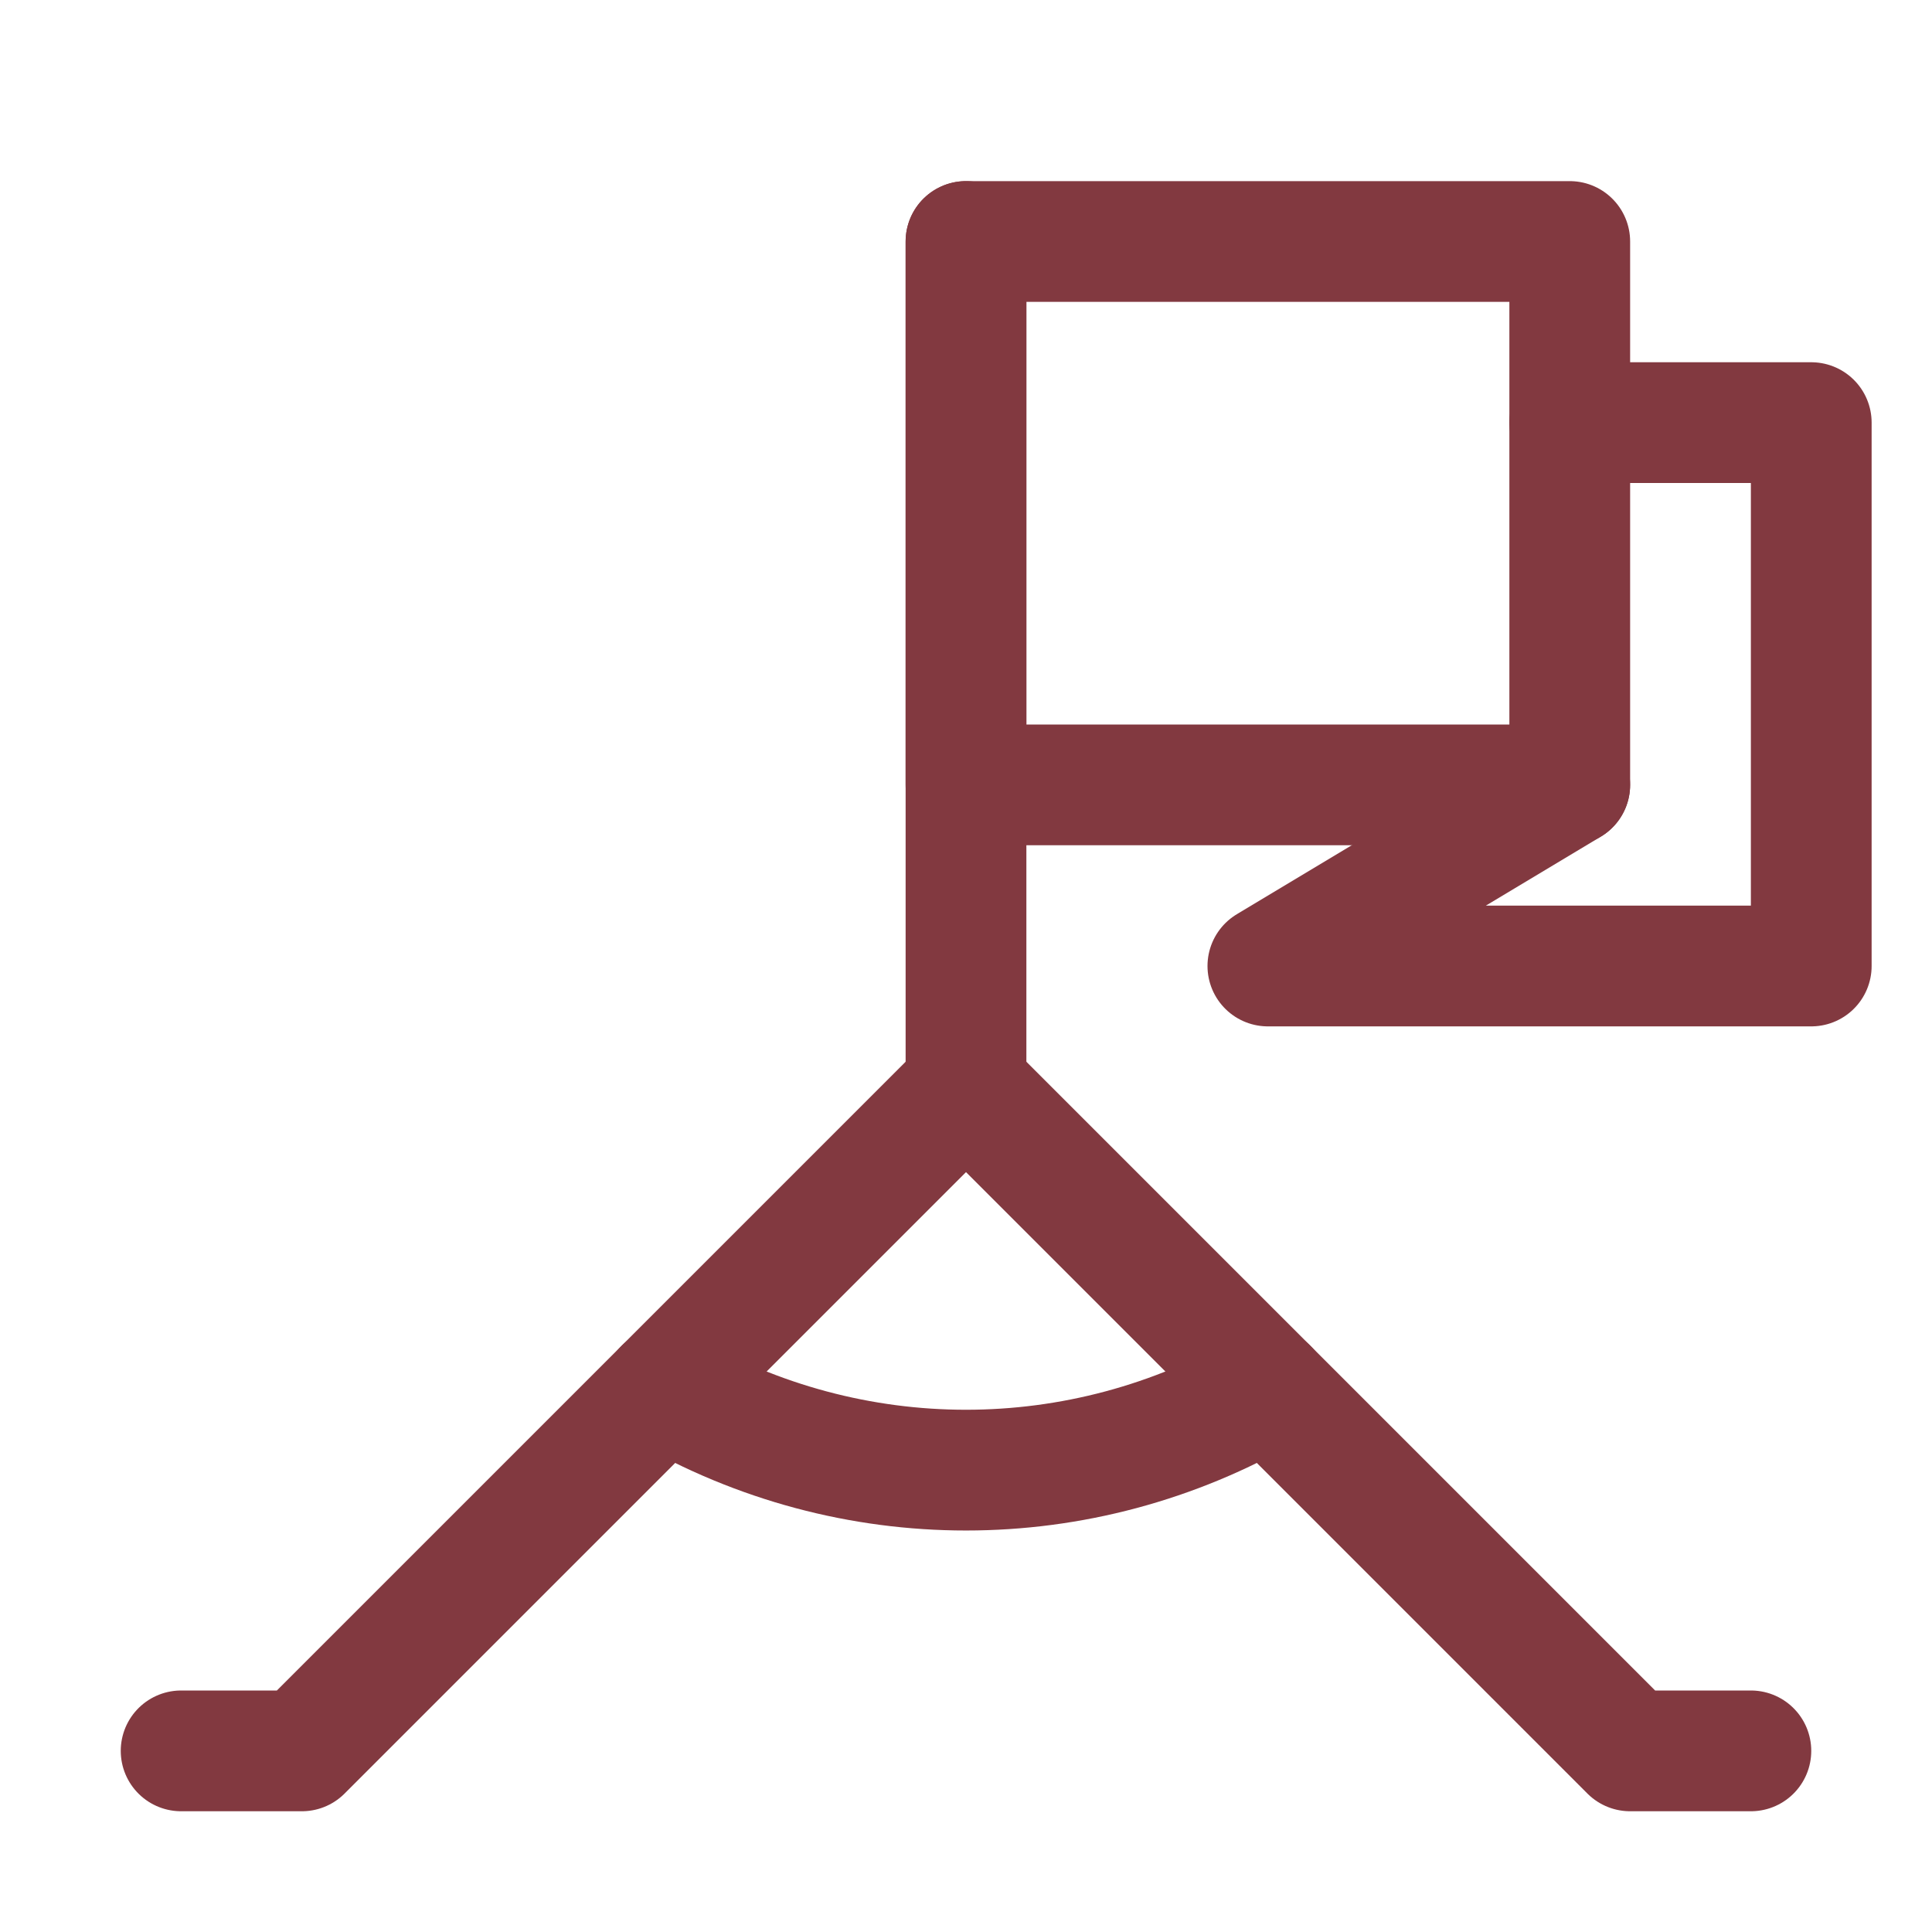 <!DOCTYPE svg PUBLIC "-//W3C//DTD SVG 1.1//EN" "http://www.w3.org/Graphics/SVG/1.1/DTD/svg11.dtd">
<!-- Uploaded to: SVG Repo, www.svgrepo.com, Transformed by: SVG Repo Mixer Tools -->
<svg version="1.1" id="Icons" xmlns="http://www.w3.org/2000/svg" xmlns:xlink="http://www.w3.org/1999/xlink" viewBox="0 0 32 32" xml:space="preserve" width="800px" height="800px" fill="#000000">
<g id="SVGRepo_bgCarrier" stroke-width="0"/>
<g id="SVGRepo_tracerCarrier" stroke-linecap="round" stroke-linejoin="round"/>
<g id="SVGRepo_iconCarrier"> <style type="text/css"> .st0{fill:none;stroke:#823940;stroke-width:2;stroke-linecap:round;stroke-linejoin:round;stroke-miterlimit:10;} .st1{fill:none;stroke:#823940;stroke-width:2;stroke-linecap:round;stroke-linejoin:round;} .st2{fill:none;stroke:#823940;stroke-width:2;stroke-linecap:round;stroke-linejoin:round;stroke-dasharray:5.207,0;} </style> <polyline class="st0" points="3,29 5,29 16,18 27,29 29,29 "/> <path class="st0" d="M11,23L11,23c3.1,1.8,6.9,1.8,10,0l0,0"/> <line class="st0" x1="16" y1="4" x2="16" y2="18"/> <rect x="16" y="4" class="st0" width="10" height="9"/> <polyline class="st0" points="26,7 30,7 30,16 21,16 26,13 "/> </g>
</svg>